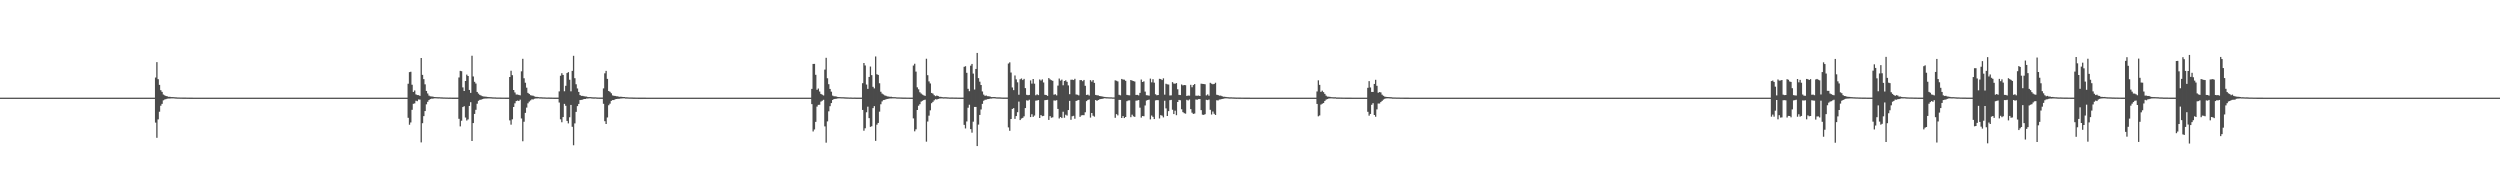 <?xml version="1.0" encoding="UTF-8"?>
<svg xmlns="http://www.w3.org/2000/svg" width="1920" height="150">
  <path d="M0 75.000h1v1.000H0zM1 75.000h1v1.000H1zM2 75.000h1v1.000H2zM3 75.000h1v1.000H3zM4 75.000h1v1.000H4zM5 75.000h1v1.000H5zM6 75.000h1v1.000H6zM7 75.000h1v1.000H7zM8 75.000h1v1.000H8zM9 75.000h1v1.000H9zM10 75.000h1v1.000H10zM11 75.000h1v1.000H11zM12 75.000h1v1.000H12zM13 75.000h1v1.000H13zM14 75.000h1v1.000H14zM15 75.000h1v1.000H15zM16 75.000h1v1.000H16zM17 75.000h1v1.000H17zM18 75.000h1v1.000H18zM19 75.000h1v1.000H19zM20 75.000h1v1.000H20zM21 75.000h1v1.000H21zM22 75.000h1v1.000H22zM23 75.000h1v1.000H23zM24 75.000h1v1.000H24zM25 75.000h1v1.000H25zM26 75.000h1v1.000H26zM27 75.000h1v1.000H27zM28 75.000h1v1.000H28zM29 75.000h1v1.000H29zM30 75.000h1v1.000H30zM31 75.000h1v1.000H31zM32 75.000h1v1.000H32zM33 75.000h1v1.000H33zM34 75.000h1v1.000H34zM35 75.000h1v1.000H35zM36 75.000h1v1.000H36zM37 75.000h1v1.000H37zM38 75.000h1v1.000H38zM39 75.000h1v1.000H39zM40 75.000h1v1.000H40zM41 75.000h1v1.000H41zM42 75.000h1v1.000H42zM43 75.000h1v1.000H43zM44 75.000h1v1.000H44zM45 75.000h1v1.000H45zM46 75.000h1v1.000H46zM47 75.000h1v1.000H47zM48 75.000h1v1.000H48zM49 75.000h1v1.000H49zM50 75.000h1v1.000H50zM51 75.000h1v1.000H51zM52 75.000h1v1.000H52zM53 75.000h1v1.000H53zM54 75.000h1v1.000H54zM55 75.000h1v1.000H55zM56 75.000h1v1.000H56zM57 75.000h1v1.000H57zM58 75.000h1v1.000H58zM59 75.000h1v1.000H59zM60 75.000h1v1.000H60zM61 75.000h1v1.000H61zM62 75.000h1v1.000H62zM63 75.000h1v1.000H63zM64 75.000h1v1.000H64zM65 75.000h1v1.000H65zM66 75.000h1v1.000H66zM67 75.000h1v1.000H67zM68 75.000h1v1.000H68zM69 75.000h1v1.000H69zM70 75.000h1v1.000H70zM71 75.000h1v1.000H71zM72 75.000h1v1.000H72zM73 75.000h1v1.000H73zM74 75.000h1v1.000H74zM75 75.000h1v1.000H75zM76 75.000h1v1.000H76zM77 75.000h1v1.000H77zM78 75.000h1v1.000H78zM79 75.000h1v1.000H79zM80 75.000h1v1.000H80zM81 75.000h1v1.000H81zM82 75.000h1v1.000H82zM83 75.000h1v1.000H83zM84 75.000h1v1.000H84zM85 75.000h1v1.000H85zM86 75.000h1v1.000H86zM87 75.000h1v1.000H87zM88 75.000h1v1.000H88zM89 75.000h1v1.000H89zM90 75.000h1v1.000H90zM91 75.000h1v1.000H91zM92 75.000h1v1.000H92zM93 75.000h1v1.000H93zM94 75.000h1v1.000H94zM95 75.000h1v1.000H95zM96 75.000h1v1.000H96zM97 75.000h1v1.000H97zM98 75.000h1v1.000H98zM99 75.000h1v1.000H99zM100 75.000h1v1.000H100zM101 75.000h1v1.000H101zM102 75.000h1v1.000H102zM103 75.000h1v1.000H103zM104 75.000h1v1.000H104zM105 75.000h1v1.000H105zM106 75.000h1v1.000H106zM107 75.000h1v1.000H107zM108 75.000h1v1.000H108zM109 75.000h1v1.000H109zM110 75.000h1v1.000H110zM111 75.000h1v1.000H111zM112 75.000h1v1.000H112zM113 75.000h1v1.000H113zM114 75.000h1v1.000H114zM115 75.000h1v1.000H115zM116 75.000h1v1.000H116zM117 75.000h1v1.000H117zM118 75.000h1v1.000H118zM119 59.523h1v34.650H119zM120 47.732h1v58.108H120zM121 60.828h1v30.865H121zM122 65.182h1v20.617H122zM123 69.251h1v11.977H123zM124 70.552h1v9.243H124zM125 72.587h1v4.452H125zM126 73.209h1v3.238H126zM127 73.711h1v2.402H127zM128 73.966h1v1.793H128zM129 74.347h1v1.307H129zM130 74.334h1v1.329H130zM131 74.559h1v1.000H131zM132 74.570h1v1.000H132zM133 74.592h1v1.000H133zM134 74.701h1v1.000H134zM135 74.775h1v1.000H135zM136 74.836h1v1.000H136zM137 74.829h1v1.000H137zM138 74.886h1v1.000H138zM139 74.903h1v1.000H139zM140 74.910h1v1.000H140zM141 74.925h1v1.000H141zM142 74.915h1v1.000H142zM143 74.947h1v1.000H143zM144 74.956h1v1.000H144zM145 74.960h1v1.000H145zM146 74.975h1v1.000H146zM147 74.980h1v1.000H147zM148 74.987h1v1.000H148zM149 74.988h1v1.000H149zM150 74.990h1v1.000H150zM151 74.991h1v1.000H151zM152 74.992h1v1.000H152zM153 74.994h1v1.000H153zM154 74.996h1v1.000H154zM155 74.995h1v1.000H155zM156 74.996h1v1.000H156zM157 74.997h1v1.000H157zM158 74.997h1v1.000H158zM159 74.998h1v1.000H159zM160 74.998h1v1.000H160zM161 74.998h1v1.000H161zM162 75.000h1v1.000H162zM163 75.000h1v1.000H163zM164 75.000h1v1.000H164zM165 75.000h1v1.000H165zM166 75.000h1v1.000H166zM167 75.000h1v1.000H167zM168 75.000h1v1.000H168zM169 75.000h1v1.000H169zM170 75.000h1v1.000H170zM171 75.000h1v1.000H171zM172 75.000h1v1.000H172zM173 75.000h1v1.000H173zM174 75.000h1v1.000H174zM175 75.000h1v1.000H175zM176 75.000h1v1.000H176zM177 75.000h1v1.000H177zM178 75.000h1v1.000H178zM179 75.000h1v1.000H179zM180 75.000h1v1.000H180zM181 75.000h1v1.000H181zM182 75.000h1v1.000H182zM183 75.000h1v1.000H183zM184 75.000h1v1.000H184zM185 75.000h1v1.000H185zM186 75.000h1v1.000H186zM187 75.000h1v1.000H187zM188 75.000h1v1.000H188zM189 75.000h1v1.000H189zM190 75.000h1v1.000H190zM191 75.000h1v1.000H191zM192 75.000h1v1.000H192zM193 75.000h1v1.000H193zM194 75.000h1v1.000H194zM195 75.000h1v1.000H195zM196 75.000h1v1.000H196zM197 75.000h1v1.000H197zM198 75.000h1v1.000H198zM199 75.000h1v1.000H199zM200 75.000h1v1.000H200zM201 75.000h1v1.000H201zM202 75.000h1v1.000H202zM203 75.000h1v1.000H203zM204 75.000h1v1.000H204zM205 75.000h1v1.000H205zM206 75.000h1v1.000H206zM207 75.000h1v1.000H207zM208 75.000h1v1.000H208zM209 75.000h1v1.000H209zM210 75.000h1v1.000H210zM211 75.000h1v1.000H211zM212 75.000h1v1.000H212zM213 75.000h1v1.000H213zM214 75.000h1v1.000H214zM215 75.000h1v1.000H215zM216 75.000h1v1.000H216zM217 75.000h1v1.000H217zM218 75.000h1v1.000H218zM219 75.000h1v1.000H219zM220 75.000h1v1.000H220zM221 75.000h1v1.000H221zM222 75.000h1v1.000H222zM223 75.000h1v1.000H223zM224 75.000h1v1.000H224zM225 75.000h1v1.000H225zM226 75.000h1v1.000H226zM227 75.000h1v1.000H227zM228 75.000h1v1.000H228zM229 75.000h1v1.000H229zM230 75.000h1v1.000H230zM231 75.000h1v1.000H231zM232 75.000h1v1.000H232zM233 75.000h1v1.000H233zM234 75.000h1v1.000H234zM235 75.000h1v1.000H235zM236 75.000h1v1.000H236zM237 75.000h1v1.000H237zM238 75.000h1v1.000H238zM239 75.000h1v1.000H239zM240 75.000h1v1.000H240zM241 75.000h1v1.000H241zM242 75.000h1v1.000H242zM243 75.000h1v1.000H243zM244 75.000h1v1.000H244zM245 75.000h1v1.000H245zM246 75.000h1v1.000H246zM247 75.000h1v1.000H247zM248 75.000h1v1.000H248zM249 75.000h1v1.000H249zM250 75.000h1v1.000H250zM251 75.000h1v1.000H251zM252 75.000h1v1.000H252zM253 75.000h1v1.000H253zM254 75.000h1v1.000H254zM255 75.000h1v1.000H255zM256 75.000h1v1.000H256zM257 75.000h1v1.000H257zM258 75.000h1v1.000H258zM259 75.000h1v1.000H259zM260 75.000h1v1.000H260zM261 75.000h1v1.000H261zM262 75.000h1v1.000H262zM263 75.000h1v1.000H263zM264 75.000h1v1.000H264zM265 75.000h1v1.000H265zM266 75.000h1v1.000H266zM267 75.000h1v1.000H267zM268 75.000h1v1.000H268zM269 75.000h1v1.000H269zM270 75.000h1v1.000H270zM271 75.000h1v1.000H271zM272 75.000h1v1.000H272zM273 75.000h1v1.000H273zM274 75.000h1v1.000H274zM275 75.000h1v1.000H275zM276 75.000h1v1.000H276zM277 75.000h1v1.000H277zM278 75.000h1v1.000H278zM279 75.000h1v1.000H279zM280 75.000h1v1.000H280zM281 75.000h1v1.000H281zM282 75.000h1v1.000H282zM283 75.000h1v1.000H283zM284 75.000h1v1.000H284zM285 75.000h1v1.000H285zM286 75.000h1v1.000H286zM287 75.000h1v1.000H287zM288 75.000h1v1.000H288zM289 75.000h1v1.000H289zM290 75.000h1v1.000H290zM291 75.000h1v1.000H291zM292 75.000h1v1.000H292zM293 75.000h1v1.000H293zM294 75.000h1v1.000H294zM295 75.000h1v1.000H295zM296 75.000h1v1.000H296zM297 75.000h1v1.000H297zM298 75.000h1v1.000H298zM299 75.000h1v1.000H299zM300 75.000h1v1.000H300zM301 75.000h1v1.000H301zM302 75.000h1v1.000H302zM303 75.000h1v1.000H303zM304 75.000h1v1.000H304zM305 75.000h1v1.000H305zM306 75.000h1v1.000H306zM307 75.000h1v1.000H307zM308 75.000h1v1.000H308zM309 75.000h1v1.000H309zM310 75.000h1v1.000H310zM311 75.000h1v1.000H311zM312 75.000h1v1.000H312zM313 64.317h1v26.139H313zM314 55.398h1v40.410H314zM315 55.104h1v38.940H315zM316 65.063h1v19.284H316zM317 70.623h1v9.120H317zM318 69.470h1v9.960H318zM319 72.496h1v4.885H319zM320 73.019h1v4.714H320zM321 73.038h1v3.333H321zM322 73.625h1v2.889H322zM323 44.566h1v64.808H323zM324 57.476h1v37.156H324zM325 60.792h1v28.403H325zM326 64.750h1v20.540H326zM327 69.841h1v10.274H327zM328 71.775h1v6.424H328zM329 73.436h1v3.397H329zM330 74.003h1v2.062H330zM331 74.093h1v1.702H331zM332 74.207h1v1.572H332zM333 74.521h1v1.000H333zM334 74.528h1v1.000H334zM335 74.575h1v1.000H335zM336 74.674h1v1.000H336zM337 74.636h1v1.000H337zM338 74.735h1v1.000H338zM339 74.758h1v1.000H339zM340 74.841h1v1.000H340zM341 74.840h1v1.000H341zM342 74.879h1v1.000H342zM343 74.904h1v1.000H343zM344 74.938h1v1.000H344zM345 74.922h1v1.000H345zM346 74.946h1v1.000H346zM347 74.969h1v1.000H347zM348 74.957h1v1.000H348zM349 74.973h1v1.000H349zM350 74.975h1v1.000H350zM351 74.978h1v1.000H351zM352 59.475h1v31.785H352zM353 54.424h1v42.667H353zM354 54.688h1v38.051H354zM355 67.113h1v15.107H355zM356 69.909h1v11.654H356zM357 62.207h1v28.051H357zM358 57.315h1v35.257H358zM359 58.354h1v33.339H359zM360 69.094h1v12.242H360zM361 71.327h1v7.153H361zM362 42.792h1v65.483H362zM363 58.706h1v35.826H363zM364 62.831h1v24.684H364zM365 64.156h1v20.185H365zM366 70.592h1v9.097H366zM367 71.890h1v5.514H367zM368 72.837h1v3.871H368zM369 73.364h1v3.175H369zM370 73.886h1v2.229H370zM371 74.079h1v1.768H371zM372 74.188h1v1.484H372zM373 74.296h1v1.363H373zM374 74.435h1v1.208H374zM375 74.556h1v1.000H375zM376 74.607h1v1.000H376zM377 74.654h1v1.000H377zM378 74.769h1v1.000H378zM379 74.780h1v1.000H379zM380 74.805h1v1.000H380zM381 74.885h1v1.000H381zM382 74.886h1v1.000H382zM383 74.902h1v1.000H383zM384 74.915h1v1.000H384zM385 74.933h1v1.000H385zM386 74.939h1v1.000H386zM387 74.952h1v1.000H387zM388 74.974h1v1.000H388zM389 74.972h1v1.000H389zM390 74.977h1v1.000H390zM391 59.157h1v33.324H391zM392 54.319h1v41.449H392zM393 57.731h1v33.929H393zM394 69.099h1v13.065H394zM395 71.007h1v8.334H395zM396 72.596h1v5.030H396zM397 72.590h1v4.593H397zM398 72.886h1v4.707H398zM399 73.232h1v3.306H399zM400 54.802h1v36.205H400zM401 45.136h1v63.354H401zM402 60.084h1v33.391H402zM403 63.528h1v23.133H403zM404 67.333h1v15.324H404zM405 71.347h1v8.022H405zM406 72.160h1v5.875H406zM407 73.103h1v4.017H407zM408 73.381h1v2.912H408zM409 73.531h1v2.860H409zM410 74.042h1v1.810H410zM411 74.402h1v1.216H411zM412 74.375h1v1.237H412zM413 74.538h1v1.000H413zM414 74.681h1v1.000H414zM415 74.661h1v1.000H415zM416 74.775h1v1.000H416zM417 74.781h1v1.000H417zM418 74.803h1v1.000H418zM419 74.880h1v1.000H419zM420 74.889h1v1.000H420zM421 74.876h1v1.000H421zM422 74.911h1v1.000H422zM423 74.914h1v1.000H423zM424 74.947h1v1.000H424zM425 74.962h1v1.000H425zM426 74.962h1v1.000H426zM427 74.966h1v1.000H427zM428 74.972h1v1.000H428zM429 70.188h1v8.547H429zM430 58.187h1v33.470H430zM431 56.242h1v37.642H431zM432 57.535h1v32.395H432zM433 70.088h1v9.684H433zM434 65.901h1v15.376H434zM435 56.109h1v36.778H435zM436 55.419h1v39.348H436zM437 61.254h1v28.814H437zM438 70.142h1v10.462H438zM439 54.419h1v42.945H439zM440 42.873h1v68.702H440zM441 60.046h1v34.732H441zM442 64.739h1v21.177H442zM443 67.920h1v13.610H443zM444 70.585h1v9.214H444zM445 72.992h1v3.871H445zM446 73.613h1v3.102H446zM447 73.649h1v2.888H447zM448 73.876h1v2.167H448zM449 74.070h1v1.946H449zM450 74.151h1v1.528H450zM451 74.525h1v1.137H451zM452 74.534h1v1.000H452zM453 74.537h1v1.000H453zM454 74.673h1v1.000H454zM455 74.764h1v1.000H455zM456 74.761h1v1.000H456zM457 74.751h1v1.000H457zM458 74.858h1v1.000H458zM459 74.899h1v1.000H459zM460 74.918h1v1.000H460zM461 74.923h1v1.000H461zM462 74.917h1v1.000H462zM463 67.902h1v11.828H463zM464 56.339h1v36.723H464zM465 54.425h1v40.805H465zM466 60.562h1v29.655H466zM467 69.872h1v10.991H467zM468 70.494h1v9.117H468zM469 71.617h1v5.843H469zM470 73.251h1v3.624H470zM471 73.591h1v3.283H471zM472 73.662h1v2.549H472zM473 73.931h1v2.123H473zM474 74.004h1v1.855H474zM475 74.320h1v1.568H475zM476 74.309h1v1.365H476zM477 74.351h1v1.257H477zM478 74.513h1v1.000H478zM479 74.506h1v1.000H479zM480 74.725h1v1.000H480zM481 74.705h1v1.000H481zM482 74.800h1v1.000H482zM483 74.841h1v1.000H483zM484 74.853h1v1.000H484zM485 74.868h1v1.000H485zM486 74.924h1v1.000H486zM487 74.914h1v1.000H487zM488 74.941h1v1.000H488zM489 74.949h1v1.000H489zM490 74.957h1v1.000H490zM491 74.969h1v1.000H491zM492 74.973h1v1.000H492zM493 74.973h1v1.000H493zM494 74.983h1v1.000H494zM495 74.983h1v1.000H495zM496 74.987h1v1.000H496zM497 74.992h1v1.000H497zM498 74.992h1v1.000H498zM499 74.993h1v1.000H499zM500 74.995h1v1.000H500zM501 74.995h1v1.000H501zM502 74.997h1v1.000H502zM503 74.997h1v1.000H503zM504 74.998h1v1.000H504zM505 74.998h1v1.000H505zM506 74.998h1v1.000H506zM507 74.999h1v1.000H507zM508 75.000h1v1.000H508zM509 75.000h1v1.000H509zM510 75.000h1v1.000H510zM511 75.000h1v1.000H511zM512 75.000h1v1.000H512zM513 75.000h1v1.000H513zM514 75.000h1v1.000H514zM515 75.000h1v1.000H515zM516 75.000h1v1.000H516zM517 75.000h1v1.000H517zM518 75.000h1v1.000H518zM519 75.000h1v1.000H519zM520 75.000h1v1.000H520zM521 75.000h1v1.000H521zM522 75.000h1v1.000H522zM523 75.000h1v1.000H523zM524 75.000h1v1.000H524zM525 75.000h1v1.000H525zM526 75.000h1v1.000H526zM527 75.000h1v1.000H527zM528 75.000h1v1.000H528zM529 75.000h1v1.000H529zM530 75.000h1v1.000H530zM531 75.000h1v1.000H531zM532 75.000h1v1.000H532zM533 75.000h1v1.000H533zM534 75.000h1v1.000H534zM535 75.000h1v1.000H535zM536 75.000h1v1.000H536zM537 75.000h1v1.000H537zM538 75.000h1v1.000H538zM539 75.000h1v1.000H539zM540 75.000h1v1.000H540zM541 75.000h1v1.000H541zM542 75.000h1v1.000H542zM543 75.000h1v1.000H543zM544 75.000h1v1.000H544zM545 75.000h1v1.000H545zM546 75.000h1v1.000H546zM547 75.000h1v1.000H547zM548 75.000h1v1.000H548zM549 75.000h1v1.000H549zM550 75.000h1v1.000H550zM551 75.000h1v1.000H551zM552 75.000h1v1.000H552zM553 75.000h1v1.000H553zM554 75.000h1v1.000H554zM555 75.000h1v1.000H555zM556 75.000h1v1.000H556zM557 75.000h1v1.000H557zM558 75.000h1v1.000H558zM559 75.000h1v1.000H559zM560 75.000h1v1.000H560zM561 75.000h1v1.000H561zM562 75.000h1v1.000H562zM563 75.000h1v1.000H563zM564 75.000h1v1.000H564zM565 75.000h1v1.000H565zM566 75.000h1v1.000H566zM567 75.000h1v1.000H567zM568 75.000h1v1.000H568zM569 75.000h1v1.000H569zM570 75.000h1v1.000H570zM571 75.000h1v1.000H571zM572 75.000h1v1.000H572zM573 75.000h1v1.000H573zM574 75.000h1v1.000H574zM575 75.000h1v1.000H575zM576 75.000h1v1.000H576zM577 75.000h1v1.000H577zM578 75.000h1v1.000H578zM579 75.000h1v1.000H579zM580 75.000h1v1.000H580zM581 75.000h1v1.000H581zM582 75.000h1v1.000H582zM583 75.000h1v1.000H583zM584 75.000h1v1.000H584zM585 75.000h1v1.000H585zM586 75.000h1v1.000H586zM587 75.000h1v1.000H587zM588 75.000h1v1.000H588zM589 75.000h1v1.000H589zM590 75.000h1v1.000H590zM591 75.000h1v1.000H591zM592 75.000h1v1.000H592zM593 75.000h1v1.000H593zM594 75.000h1v1.000H594zM595 75.000h1v1.000H595zM596 75.000h1v1.000H596zM597 75.000h1v1.000H597zM598 75.000h1v1.000H598zM599 75.000h1v1.000H599zM600 75.000h1v1.000H600zM601 75.000h1v1.000H601zM602 75.000h1v1.000H602zM603 75.000h1v1.000H603zM604 75.000h1v1.000H604zM605 75.000h1v1.000H605zM606 75.000h1v1.000H606zM607 75.000h1v1.000H607zM608 75.000h1v1.000H608zM609 75.000h1v1.000H609zM610 75.000h1v1.000H610zM611 75.000h1v1.000H611zM612 75.000h1v1.000H612zM613 75.000h1v1.000H613zM614 75.000h1v1.000H614zM615 75.000h1v1.000H615zM616 75.000h1v1.000H616zM617 75.000h1v1.000H617zM618 75.000h1v1.000H618zM619 75.000h1v1.000H619zM620 75.000h1v1.000H620zM621 75.000h1v1.000H621zM622 75.000h1v1.000H622zM623 68.238h1v11.751H623zM624 49.108h1v51.874H624zM625 49.059h1v50.347H625zM626 57.459h1v36.115H626zM627 68.980h1v12.899H627zM628 67.968h1v12.563H628zM629 70.324h1v10.121H629zM630 72.153h1v5.855H630zM631 72.718h1v4.668H631zM632 73.323h1v3.332H632zM633 53.445h1v43.609H633zM634 44.373h1v65.218H634zM635 60.112h1v33.116H635zM636 64.662h1v20.845H636zM637 68.310h1v13.236H637zM638 70.397h1v8.740H638zM639 73.420h1v3.348H639zM640 73.924h1v2.163H640zM641 73.980h1v1.954H641zM642 74.132h1v1.677H642zM643 74.506h1v1.076H643zM644 74.527h1v1.000H644zM645 74.574h1v1.000H645zM646 74.627h1v1.000H646zM647 74.640h1v1.000H647zM648 74.720h1v1.000H648zM649 74.756h1v1.000H649zM650 74.813h1v1.000H650zM651 74.839h1v1.000H651zM652 74.903h1v1.000H652zM653 74.875h1v1.000H653zM654 74.936h1v1.000H654zM655 74.935h1v1.000H655zM656 74.922h1v1.000H656zM657 74.965h1v1.000H657zM658 74.957h1v1.000H658zM659 74.974h1v1.000H659zM660 74.980h1v1.000H660zM661 74.976h1v1.000H661zM662 63.915h1v20.493H662zM663 48.391h1v52.014H663zM664 50.286h1v48.219H664zM665 64.913h1v21.315H665zM666 68.253h1v13.693H666zM667 59.108h1v31.633H667zM668 51.078h1v46.342H668zM669 57.683h1v39.294H669zM670 66.672h1v16.371H670zM671 67.897h1v13.625H671zM672 43.381h1v64.826H672zM673 57.038h1v38.728H673zM674 57.544h1v36.847H674zM675 63.930h1v21.848H675zM676 70.459h1v9.638H676zM677 71.909h1v5.982H677zM678 72.528h1v4.316H678zM679 73.277h1v3.424H679zM680 73.569h1v2.655H680zM681 74.032h1v1.931H681zM682 74.163h1v1.654H682zM683 74.343h1v1.278H683zM684 74.313h1v1.331H684zM685 74.562h1v1.001H685zM686 74.596h1v1.000H686zM687 74.591h1v1.000H687zM688 74.747h1v1.000H688zM689 74.783h1v1.000H689zM690 74.802h1v1.000H690zM691 74.850h1v1.000H691zM692 74.873h1v1.000H692zM693 74.906h1v1.000H693zM694 74.922h1v1.000H694zM695 74.927h1v1.000H695zM696 74.935h1v1.000H696zM697 74.955h1v1.000H697zM698 74.969h1v1.000H698zM699 74.975h1v1.000H699zM700 74.970h1v1.000H700zM701 50.306h1v40.608H701zM702 48.925h1v51.914H702zM703 54.968h1v44.351H703zM704 67.082h1v17.417H704zM705 68.616h1v12.570H705zM706 70.870h1v9.170H706zM707 71.849h1v6.174H707zM708 72.676h1v4.760H708zM709 73.237h1v3.613H709zM710 73.625h1v2.900H710zM711 45.120h1v63.701H711zM712 57.749h1v35.603H712zM713 62.528h1v26.316H713zM714 64.105h1v20.655H714zM715 71.375h1v7.894H715zM716 71.911h1v6.337H716zM717 73.109h1v3.933H717zM718 73.852h1v2.348H718zM719 73.396h1v3.066H719zM720 73.712h1v2.336H720zM721 74.338h1v1.362H721zM722 74.349h1v1.282H722zM723 74.559h1v1.000H723zM724 74.703h1v1.000H724zM725 74.674h1v1.000H725zM726 74.661h1v1.000H726zM727 74.774h1v1.000H727zM728 74.799h1v1.000H728zM729 74.883h1v1.000H729zM730 74.877h1v1.000H730zM731 74.874h1v1.000H731zM732 74.903h1v1.000H732zM733 74.912h1v1.000H733zM734 74.930h1v1.000H734zM735 74.948h1v1.000H735zM736 74.963h1v1.000H736zM737 74.966h1v1.000H737zM738 74.971h1v1.000H738zM739 74.980h1v1.000H739zM740 51.310h1v44.580H740zM741 50.834h1v47.830H741zM742 55.935h1v37.355H742zM743 68.213h1v14.541H743zM744 70.024h1v10.427H744zM745 50.439h1v48.738H745zM746 49.115h1v52.750H746zM747 56.503h1v36.940H747zM748 68.770h1v13.333H748zM749 52.953h1v29.160H749zM750 40.638h1v71.539H750zM751 60.003h1v35.683H751zM752 62.709h1v25.577H752zM753 65.287h1v18.802H753zM754 70.246h1v9.541H754zM755 72.676h1v4.704H755zM756 73.580h1v3.052H756zM757 73.367h1v3.136H757zM758 73.874h1v2.241H758zM759 73.926h1v2.085H759zM760 74.187h1v1.562H760zM761 74.536h1v1.180H761zM762 74.525h1v1.000H762zM763 74.482h1v1.022H763zM764 74.621h1v1.000H764zM765 74.731h1v1.000H765zM766 74.754h1v1.000H766zM767 74.773h1v1.000H767zM768 74.822h1v1.000H768zM769 74.892h1v1.000H769zM770 74.922h1v1.000H770zM771 74.905h1v1.000H771zM772 74.907h1v1.000H772zM773 74.932h1v1.000H773zM774 48.792h1v49.068H774zM775 47.855h1v52.584H775zM776 55.728h1v35.643H776zM777 67.151h1v16.532H777zM778 69.207h1v13.818H778zM779 57.952h1v33.352H779zM780 60.987h1v28.133H780zM781 63.225h1v22.957H781zM782 72.780h1v5.263H782zM783 60.877h1v31.356H783zM784 60.254h1v30.772H784zM785 61.490h1v29.050H785zM786 60.566h1v28.787H786zM787 67.665h1v15.322H787zM788 72.819h1v4.223H788zM789 73.088h1v4.227H789zM790 72.890h1v3.712H790zM791 61.764h1v28.140H791zM792 64.183h1v23.587H792zM793 60.688h1v29.089H793zM794 64.259h1v24.446H794zM795 73.164h1v4.133H795zM796 72.457h1v4.724H796zM797 73.058h1v3.789H797zM798 61.038h1v29.564H798zM799 61.844h1v26.517H799zM800 60.999h1v28.236H800zM801 63.348h1v25.630H801zM802 72.800h1v4.133H802zM803 72.942h1v3.883H803zM804 73.609h1v3.039H804zM805 59.949h1v32.147H805zM806 60.963h1v28.210H806zM807 61.600h1v28.814H807zM808 62.052h1v28.061H808zM809 72.716h1v4.439H809zM810 72.417h1v4.844H810zM811 73.242h1v3.708H811zM812 65.720h1v17.946H812zM813 60.314h1v30.678H813zM814 61.924h1v27.912H814zM815 61.154h1v29.504H815zM816 65.480h1v20.313H816zM817 62.186h1v28.210H817zM818 61.654h1v26.472H818zM819 62.805h1v25.960H819zM820 65.591h1v18.925H820zM821 72.326h1v5.158H821zM822 61.219h1v30.793H822zM823 61.178h1v28.093H823zM824 61.492h1v27.459H824zM825 60.511h1v30.684H825zM826 72.562h1v4.931H826zM827 72.749h1v4.369H827zM828 73.267h1v3.501H828zM829 61.544h1v28.215H829zM830 61.476h1v27.137H830zM831 62.384h1v26.056H831zM832 61.412h1v27.073H832zM833 65.885h1v20.356H833zM834 72.888h1v4.789H834zM835 72.663h1v4.109H835zM836 73.380h1v3.027H836zM837 61.540h1v28.780H837zM838 62.693h1v24.085H838zM839 61.512h1v27.348H839zM840 63.664h1v25.923H840zM841 72.886h1v3.933H841zM842 73.173h1v4.277H842zM843 73.273h1v3.552H843zM844 73.729h1v2.574H844zM845 73.890h1v2.165H845zM846 74.073h1v1.824H846zM847 74.282h1v1.409H847zM848 74.440h1v1.001H848zM849 74.619h1v1.000H849zM850 74.638h1v1.000H850zM851 74.687h1v1.000H851zM852 74.746h1v1.000H852zM853 74.736h1v1.000H853zM854 74.847h1v1.000H854zM855 74.830h1v1.000H855zM856 61.672h1v28.807H856zM857 62.028h1v25.646H857zM858 62.493h1v26.124H858zM859 72.830h1v3.854H859zM860 73.199h1v3.547H860zM861 60.645h1v29.986H861zM862 61.066h1v28.064H862zM863 61.161h1v29.514H863zM864 62.064h1v27.778H864zM865 72.846h1v4.885H865zM866 73.093h1v4.077H866zM867 73.226h1v3.828H867zM868 61.431h1v28.571H868zM869 61.917h1v26.146H869zM870 62.266h1v27.089H870zM871 62.614h1v27.164H871zM872 72.930h1v4.400H872zM873 72.866h1v4.284H873zM874 73.275h1v3.595H874zM875 71.320h1v11.356H875zM876 61.081h1v29.233H876zM877 62.968h1v26.096H877zM878 62.454h1v26.831H878zM879 70.353h1v10.623H879zM880 73.131h1v4.070H880zM881 73.193h1v3.611H881zM882 73.493h1v3.002H882zM883 60.378h1v31.340H883zM884 63.221h1v25.500H884zM885 60.824h1v28.950H885zM886 63.492h1v27.972H886zM887 72.401h1v4.713H887zM888 73.151h1v3.705H888zM889 72.937h1v3.997H889zM890 60.509h1v30.457H890zM891 60.748h1v27.665H891zM892 61.509h1v27.339H892zM893 60.182h1v29.964H893zM894 72.727h1v4.627H894zM895 64.325h1v18.941H895zM896 64.763h1v24.309H896zM897 64.904h1v20.440H897zM898 73.342h1v3.620H898zM899 73.235h1v3.457H899zM900 63.091h1v21.205H900zM901 64.135h1v23.461H901zM902 64.286h1v20.730H902zM903 63.795h1v24.655H903zM904 68.554h1v9.764H904zM905 72.860h1v3.901H905zM906 73.020h1v3.983H906zM907 64.855h1v19.046H907zM908 65.611h1v20.521H908zM909 65.289h1v21.647H909zM910 65.413h1v21.881H910zM911 73.659h1v2.993H911zM912 73.351h1v3.799H912zM913 73.457h1v2.943H913zM914 65.118h1v18.672H914zM915 67.035h1v19.518H915zM916 65.318h1v22.191H916zM917 64.542h1v22.629H917zM918 73.467h1v2.977H918zM919 73.503h1v3.091H919zM920 73.373h1v2.783H920zM921 73.735h1v2.369H921zM922 64.264h1v20.296H922zM923 64.407h1v23.681H923zM924 64.518h1v23.731H924zM925 64.702h1v22.997H925zM926 73.242h1v3.400H926zM927 72.521h1v4.357H927zM928 73.535h1v2.906H928zM929 63.585h1v20.731H929zM930 64.246h1v23.726H930zM931 64.724h1v20.957H931zM932 64.447h1v22.948H932zM933 63.556h1v24.740H933zM934 72.777h1v4.204H934zM935 73.014h1v4.139H935zM936 73.449h1v3.016H936zM937 73.422h1v2.927H937zM938 73.834h1v2.196H938zM939 74.308h1v1.530H939zM940 74.297h1v1.344H940zM941 74.426h1v1.108H941zM942 74.596h1v1.000H942zM943 74.662h1v1.000H943zM944 74.757h1v1.000H944zM945 74.719h1v1.000H945zM946 74.792h1v1.000H946zM947 74.811h1v1.000H947zM948 74.854h1v1.000H948zM949 74.908h1v1.000H949zM950 74.904h1v1.000H950zM951 74.926h1v1.000H951zM952 74.927h1v1.000H952zM953 74.946h1v1.000H953zM954 74.954h1v1.000H954zM955 74.967h1v1.000H955zM956 74.976h1v1.000H956zM957 74.978h1v1.000H957zM958 74.979h1v1.000H958zM959 74.982h1v1.000H959zM960 74.985h1v1.000H960zM961 74.988h1v1.000H961zM962 74.993h1v1.000H962zM963 74.994h1v1.000H963zM964 74.994h1v1.000H964zM965 74.996h1v1.000H965zM966 74.996h1v1.000H966zM967 74.996h1v1.000H967zM968 74.997h1v1.000H968zM969 74.998h1v1.000H969zM970 74.999h1v1.000H970zM971 74.999h1v1.000H971zM972 75.000h1v1.000H972zM973 75.000h1v1.000H973zM974 75.000h1v1.000H974zM975 75.000h1v1.000H975zM976 75.000h1v1.000H976zM977 75.000h1v1.000H977zM978 75.000h1v1.000H978zM979 75.000h1v1.000H979zM980 75.000h1v1.000H980zM981 75.000h1v1.000H981zM982 75.000h1v1.000H982zM983 75.000h1v1.000H983zM984 75.000h1v1.000H984zM985 75.000h1v1.000H985zM986 75.000h1v1.000H986zM987 75.000h1v1.000H987zM988 75.000h1v1.000H988zM989 75.000h1v1.000H989zM990 75.000h1v1.000H990zM991 75.000h1v1.000H991zM992 75.000h1v1.000H992zM993 75.000h1v1.000H993zM994 75.000h1v1.000H994zM995 75.000h1v1.000H995zM996 75.000h1v1.000H996zM997 75.000h1v1.000H997zM998 75.000h1v1.000H998zM999 75.000h1v1.000H999zM1000 75.000h1v1.000H1000zM1001 75.000h1v1.000H1001zM1002 75.000h1v1.000H1002zM1003 75.000h1v1.000H1003zM1004 75.000h1v1.000H1004zM1005 75.000h1v1.000H1005zM1006 75.000h1v1.000H1006zM1007 75.000h1v1.000H1007zM1008 75.000h1v1.000H1008zM1009 75.000h1v1.000H1009zM1010 75.000h1v1.000H1010zM1011 70.253h1v9.554H1011zM1012 61.710h1v27.638H1012zM1013 65.172h1v23.513H1013zM1014 70.567h1v9.771H1014zM1015 69.610h1v10.079H1015zM1016 70.740h1v8.424H1016zM1017 72.101h1v5.438H1017zM1018 73.491h1v2.988H1018zM1019 74.205h1v1.896H1019zM1020 74.255h1v1.419H1020zM1021 74.406h1v1.164H1021zM1022 74.594h1v1.000H1022zM1023 74.629h1v1.000H1023zM1024 74.705h1v1.000H1024zM1025 74.674h1v1.000H1025zM1026 74.854h1v1.000H1026zM1027 74.862h1v1.000H1027zM1028 74.872h1v1.000H1028zM1029 74.902h1v1.000H1029zM1030 74.906h1v1.000H1030zM1031 74.934h1v1.000H1031zM1032 74.952h1v1.000H1032zM1033 74.958h1v1.000H1033zM1034 74.967h1v1.000H1034zM1035 74.976h1v1.000H1035zM1036 74.973h1v1.000H1036zM1037 74.980h1v1.000H1037zM1038 74.987h1v1.000H1038zM1039 74.984h1v1.000H1039zM1040 74.990h1v1.000H1040zM1041 74.993h1v1.000H1041zM1042 74.993h1v1.000H1042zM1043 74.994h1v1.000H1043zM1044 74.995h1v1.000H1044zM1045 74.995h1v1.000H1045zM1046 74.997h1v1.000H1046zM1047 74.997h1v1.000H1047zM1048 74.998h1v1.000H1048zM1049 74.998h1v1.000H1049zM1050 67.445h1v18.399H1050zM1051 62.316h1v26.501H1051zM1052 67.174h1v20.350H1052zM1053 70.622h1v9.886H1053zM1054 70.598h1v8.660H1054zM1055 64.446h1v23.866H1055zM1056 61.307h1v28.336H1056zM1057 65.902h1v18.135H1057zM1058 71.226h1v8.302H1058zM1059 70.701h1v8.787H1059zM1060 70.969h1v7.436H1060zM1061 72.721h1v4.763H1061zM1062 73.585h1v2.908H1062zM1063 74.201h1v1.660H1063zM1064 74.385h1v1.204H1064zM1065 74.476h1v1.069H1065zM1066 74.533h1v1.000H1066zM1067 74.599h1v1.000H1067zM1068 74.648h1v1.000H1068zM1069 74.812h1v1.000H1069zM1070 74.852h1v1.000H1070zM1071 74.838h1v1.000H1071zM1072 74.890h1v1.000H1072zM1073 74.892h1v1.000H1073zM1074 74.901h1v1.000H1074zM1075 74.944h1v1.000H1075zM1076 74.936h1v1.000H1076zM1077 74.952h1v1.000H1077zM1078 74.965h1v1.000H1078zM1079 74.967h1v1.000H1079zM1080 74.976h1v1.000H1080zM1081 74.982h1v1.000H1081zM1082 74.986h1v1.000H1082zM1083 74.986h1v1.000H1083zM1084 74.990h1v1.000H1084zM1085 74.992h1v1.000H1085zM1086 74.992h1v1.000H1086zM1087 74.995h1v1.000H1087zM1088 74.996h1v1.000H1088zM1089 74.997h1v1.000H1089zM1090 74.997h1v1.000H1090zM1091 74.997h1v1.000H1091zM1092 74.998h1v1.000H1092zM1093 74.998h1v1.000H1093zM1094 74.999h1v1.000H1094zM1095 74.999h1v1.000H1095zM1096 75.000h1v1.000H1096zM1097 75.000h1v1.000H1097zM1098 75.000h1v1.000H1098zM1099 75.000h1v1.000H1099zM1100 75.000h1v1.000H1100zM1101 75.000h1v1.000H1101zM1102 75.000h1v1.000H1102zM1103 75.000h1v1.000H1103zM1104 75.000h1v1.000H1104zM1105 75.000h1v1.000H1105zM1106 75.000h1v1.000H1106zM1107 75.000h1v1.000H1107zM1108 75.000h1v1.000H1108zM1109 75.000h1v1.000H1109zM1110 75.000h1v1.000H1110zM1111 75.000h1v1.000H1111zM1112 75.000h1v1.000H1112zM1113 75.000h1v1.000H1113zM1114 75.000h1v1.000H1114zM1115 75.000h1v1.000H1115zM1116 75.000h1v1.000H1116zM1117 75.000h1v1.000H1117zM1118 75.000h1v1.000H1118zM1119 75.000h1v1.000H1119zM1120 75.000h1v1.000H1120zM1121 75.000h1v1.000H1121zM1122 75.000h1v1.000H1122zM1123 75.000h1v1.000H1123zM1124 75.000h1v1.000H1124zM1125 75.000h1v1.000H1125zM1126 75.000h1v1.000H1126zM1127 75.000h1v1.000H1127zM1128 75.000h1v1.000H1128zM1129 75.000h1v1.000H1129zM1130 75.000h1v1.000H1130zM1131 75.000h1v1.000H1131zM1132 75.000h1v1.000H1132zM1133 75.000h1v1.000H1133zM1134 75.000h1v1.000H1134zM1135 75.000h1v1.000H1135zM1136 75.000h1v1.000H1136zM1137 75.000h1v1.000H1137zM1138 75.000h1v1.000H1138zM1139 75.000h1v1.000H1139zM1140 75.000h1v1.000H1140zM1141 75.000h1v1.000H1141zM1142 75.000h1v1.000H1142zM1143 75.000h1v1.000H1143zM1144 75.000h1v1.000H1144zM1145 75.000h1v1.000H1145zM1146 75.000h1v1.000H1146zM1147 75.000h1v1.000H1147zM1148 75.000h1v1.000H1148zM1149 75.000h1v1.000H1149zM1150 75.000h1v1.000H1150zM1151 75.000h1v1.000H1151zM1152 75.000h1v1.000H1152zM1153 75.000h1v1.000H1153zM1154 75.000h1v1.000H1154zM1155 75.000h1v1.000H1155zM1156 75.000h1v1.000H1156zM1157 75.000h1v1.000H1157zM1158 75.000h1v1.000H1158zM1159 75.000h1v1.000H1159zM1160 75.000h1v1.000H1160zM1161 75.000h1v1.000H1161zM1162 75.000h1v1.000H1162zM1163 75.000h1v1.000H1163zM1164 75.000h1v1.000H1164zM1165 75.000h1v1.000H1165zM1166 75.000h1v1.000H1166zM1167 75.000h1v1.000H1167zM1168 75.000h1v1.000H1168zM1169 75.000h1v1.000H1169zM1170 75.000h1v1.000H1170zM1171 75.000h1v1.000H1171zM1172 75.000h1v1.000H1172zM1173 75.000h1v1.000H1173zM1174 75.000h1v1.000H1174zM1175 75.000h1v1.000H1175zM1176 75.000h1v1.000H1176zM1177 75.000h1v1.000H1177zM1178 75.000h1v1.000H1178zM1179 75.000h1v1.000H1179zM1180 75.000h1v1.000H1180zM1181 75.000h1v1.000H1181zM1182 75.000h1v1.000H1182zM1183 75.000h1v1.000H1183zM1184 75.000h1v1.000H1184zM1185 75.000h1v1.000H1185zM1186 75.000h1v1.000H1186zM1187 75.000h1v1.000H1187zM1188 75.000h1v1.000H1188zM1189 75.000h1v1.000H1189zM1190 75.000h1v1.000H1190zM1191 75.000h1v1.000H1191zM1192 75.000h1v1.000H1192zM1193 75.000h1v1.000H1193zM1194 75.000h1v1.000H1194zM1195 75.000h1v1.000H1195zM1196 75.000h1v1.000H1196zM1197 75.000h1v1.000H1197zM1198 75.000h1v1.000H1198zM1199 75.000h1v1.000H1199zM1200 75.000h1v1.000H1200zM1201 75.000h1v1.000H1201zM1202 75.000h1v1.000H1202zM1203 75.000h1v1.000H1203zM1204 75.000h1v1.000H1204zM1205 75.000h1v1.000H1205zM1206 75.000h1v1.000H1206zM1207 75.000h1v1.000H1207zM1208 75.000h1v1.000H1208zM1209 75.000h1v1.000H1209zM1210 75.000h1v1.000H1210zM1211 75.000h1v1.000H1211zM1212 75.000h1v1.000H1212zM1213 75.000h1v1.000H1213zM1214 75.000h1v1.000H1214zM1215 75.000h1v1.000H1215zM1216 75.000h1v1.000H1216zM1217 75.000h1v1.000H1217zM1218 75.000h1v1.000H1218zM1219 75.000h1v1.000H1219zM1220 75.000h1v1.000H1220zM1221 75.000h1v1.000H1221zM1222 75.000h1v1.000H1222zM1223 75.000h1v1.000H1223zM1224 75.000h1v1.000H1224zM1225 75.000h1v1.000H1225zM1226 75.000h1v1.000H1226zM1227 75.000h1v1.000H1227zM1228 75.000h1v1.000H1228zM1229 75.000h1v1.000H1229zM1230 75.000h1v1.000H1230zM1231 75.000h1v1.000H1231zM1232 75.000h1v1.000H1232zM1233 75.000h1v1.000H1233zM1234 75.000h1v1.000H1234zM1235 75.000h1v1.000H1235zM1236 75.000h1v1.000H1236zM1237 75.000h1v1.000H1237zM1238 75.000h1v1.000H1238zM1239 75.000h1v1.000H1239zM1240 75.000h1v1.000H1240zM1241 75.000h1v1.000H1241zM1242 75.000h1v1.000H1242zM1243 75.000h1v1.000H1243zM1244 75.000h1v1.000H1244zM1245 75.000h1v1.000H1245zM1246 75.000h1v1.000H1246zM1247 75.000h1v1.000H1247zM1248 75.000h1v1.000H1248zM1249 75.000h1v1.000H1249zM1250 75.000h1v1.000H1250zM1251 75.000h1v1.000H1251zM1252 75.000h1v1.000H1252zM1253 75.000h1v1.000H1253zM1254 75.000h1v1.000H1254zM1255 75.000h1v1.000H1255zM1256 75.000h1v1.000H1256zM1257 75.000h1v1.000H1257zM1258 75.000h1v1.000H1258zM1259 75.000h1v1.000H1259zM1260 75.000h1v1.000H1260zM1261 75.000h1v1.000H1261zM1262 75.000h1v1.000H1262zM1263 75.000h1v1.000H1263zM1264 75.000h1v1.000H1264zM1265 75.000h1v1.000H1265zM1266 75.000h1v1.000H1266zM1267 75.000h1v1.000H1267zM1268 75.000h1v1.000H1268zM1269 75.000h1v1.000H1269zM1270 75.000h1v1.000H1270zM1271 75.000h1v1.000H1271zM1272 75.000h1v1.000H1272zM1273 75.000h1v1.000H1273zM1274 75.000h1v1.000H1274zM1275 75.000h1v1.000H1275zM1276 75.000h1v1.000H1276zM1277 75.000h1v1.000H1277zM1278 75.000h1v1.000H1278zM1279 75.000h1v1.000H1279zM1280 75.000h1v1.000H1280zM1281 75.000h1v1.000H1281zM1282 75.000h1v1.000H1282zM1283 75.000h1v1.000H1283zM1284 75.000h1v1.000H1284zM1285 75.000h1v1.000H1285zM1286 75.000h1v1.000H1286zM1287 75.000h1v1.000H1287zM1288 75.000h1v1.000H1288zM1289 75.000h1v1.000H1289zM1290 75.000h1v1.000H1290zM1291 75.000h1v1.000H1291zM1292 75.000h1v1.000H1292zM1293 75.000h1v1.000H1293zM1294 75.000h1v1.000H1294zM1295 75.000h1v1.000H1295zM1296 75.000h1v1.000H1296zM1297 75.000h1v1.000H1297zM1298 75.000h1v1.000H1298zM1299 75.000h1v1.000H1299zM1300 75.000h1v1.000H1300zM1301 75.000h1v1.000H1301zM1302 75.000h1v1.000H1302zM1303 75.000h1v1.000H1303zM1304 75.000h1v1.000H1304zM1305 75.000h1v1.000H1305zM1306 75.000h1v1.000H1306zM1307 75.000h1v1.000H1307zM1308 75.000h1v1.000H1308zM1309 75.000h1v1.000H1309zM1310 75.000h1v1.000H1310zM1311 75.000h1v1.000H1311zM1312 75.000h1v1.000H1312zM1313 75.000h1v1.000H1313zM1314 75.000h1v1.000H1314zM1315 75.000h1v1.000H1315zM1316 75.000h1v1.000H1316zM1317 75.000h1v1.000H1317zM1318 75.000h1v1.000H1318zM1319 75.000h1v1.000H1319zM1320 75.000h1v1.000H1320zM1321 75.000h1v1.000H1321zM1322 75.000h1v1.000H1322zM1323 75.000h1v1.000H1323zM1324 75.000h1v1.000H1324zM1325 75.000h1v1.000H1325zM1326 75.000h1v1.000H1326zM1327 75.000h1v1.000H1327zM1328 75.000h1v1.000H1328zM1329 75.000h1v1.000H1329zM1330 75.000h1v1.000H1330zM1331 75.000h1v1.000H1331zM1332 75.000h1v1.000H1332zM1333 75.000h1v1.000H1333zM1334 75.000h1v1.000H1334zM1335 75.000h1v1.000H1335zM1336 75.000h1v1.000H1336zM1337 75.000h1v1.000H1337zM1338 75.000h1v1.000H1338zM1339 75.000h1v1.000H1339zM1340 75.000h1v1.000H1340zM1341 75.000h1v1.000H1341zM1342 75.000h1v1.000H1342zM1343 75.000h1v1.000H1343zM1344 75.000h1v1.000H1344zM1345 75.000h1v1.000H1345zM1346 75.000h1v1.000H1346zM1347 75.000h1v1.000H1347zM1348 75.000h1v1.000H1348zM1349 75.000h1v1.000H1349zM1350 75.000h1v1.000H1350zM1351 75.000h1v1.000H1351zM1352 75.000h1v1.000H1352zM1353 75.000h1v1.000H1353zM1354 75.000h1v1.000H1354zM1355 75.000h1v1.000H1355zM1356 75.000h1v1.000H1356zM1357 75.000h1v1.000H1357zM1358 75.000h1v1.000H1358zM1359 75.000h1v1.000H1359zM1360 62.255h1v27.339H1360zM1361 61.851h1v26.175H1361zM1362 62.907h1v26.688H1362zM1363 66.539h1v18.461H1363zM1364 73.269h1v3.515H1364zM1365 61.009h1v30.649H1365zM1366 61.922h1v26.569H1366zM1367 61.789h1v28.527H1367zM1368 61.426h1v28.739H1368zM1369 72.711h1v4.296H1369zM1370 73.077h1v3.800H1370zM1371 72.951h1v4.124H1371zM1372 60.823h1v29.469H1372zM1373 61.231h1v27.781H1373zM1374 62.573h1v26.537H1374zM1375 62.949h1v27.173H1375zM1376 67.724h1v16.271H1376zM1377 73.052h1v4.056H1377zM1378 73.285h1v3.639H1378zM1379 73.368h1v3.224H1379zM1380 60.681h1v28.966H1380zM1381 63.219h1v24.539H1381zM1382 61.343h1v28.241H1382zM1383 63.546h1v25.471H1383zM1384 72.618h1v4.484H1384zM1385 73.485h1v3.735H1385zM1386 73.598h1v3.426H1386zM1387 60.643h1v31.029H1387zM1388 60.819h1v27.813H1388zM1389 61.451h1v27.819H1389zM1390 60.796h1v28.289H1390zM1391 72.747h1v4.278H1391zM1392 72.646h1v4.585H1392zM1393 73.104h1v4.192H1393zM1394 61.030h1v30.827H1394zM1395 60.597h1v28.832H1395zM1396 61.255h1v28.142H1396zM1397 61.681h1v28.527H1397zM1398 72.541h1v4.794H1398zM1399 55.323h1v38.208H1399zM1400 47.878h1v57.123H1400zM1401 49.190h1v50.431H1401zM1402 56.451h1v31.190H1402zM1403 69.733h1v11.136H1403zM1404 69.770h1v9.100H1404zM1405 71.849h1v6.193H1405zM1406 72.337h1v5.407H1406zM1407 72.855h1v4.246H1407zM1408 73.184h1v3.427H1408zM1409 45.286h1v64.323H1409zM1410 57.069h1v36.714H1410zM1411 62.480h1v26.923H1411zM1412 64.089h1v20.416H1412zM1413 70.896h1v8.646H1413zM1414 71.601h1v5.746H1414zM1415 73.074h1v3.712H1415zM1416 73.735h1v2.532H1416zM1417 73.839h1v2.051H1417zM1418 74.255h1v1.484H1418zM1419 74.318h1v1.373H1419zM1420 74.384h1v1.256H1420zM1421 74.558h1v1.000H1421zM1422 74.601h1v1.000H1422zM1423 74.681h1v1.000H1423zM1424 74.709h1v1.000H1424zM1425 74.791h1v1.000H1425zM1426 74.791h1v1.000H1426zM1427 74.841h1v1.000H1427zM1428 74.857h1v1.000H1428zM1429 74.884h1v1.000H1429zM1430 74.930h1v1.000H1430zM1431 74.918h1v1.000H1431zM1432 74.931h1v1.000H1432zM1433 74.951h1v1.000H1433zM1434 74.960h1v1.000H1434zM1435 74.971h1v1.000H1435zM1436 74.973h1v1.000H1436zM1437 74.978h1v1.000H1437zM1438 54.262h1v39.184H1438zM1439 49.430h1v49.993H1439zM1440 52.176h1v44.210H1440zM1441 60.138h1v29.875H1441zM1442 70.100h1v10.835H1442zM1443 56.416h1v36.971H1443zM1444 50.000h1v45.763H1444zM1445 56.248h1v38.840H1445zM1446 63.620h1v25.699H1446zM1447 70.310h1v8.360H1447zM1448 43.687h1v65.391H1448zM1449 59.827h1v34.810H1449zM1450 63.488h1v23.489H1450zM1451 63.834h1v20.843H1451zM1452 70.842h1v10.064H1452zM1453 72.077h1v6.052H1453zM1454 72.972h1v4.569H1454zM1455 73.605h1v2.872H1455zM1456 73.061h1v3.515H1456zM1457 73.388h1v2.798H1457zM1458 74.211h1v1.857H1458zM1459 74.159h1v1.603H1459zM1460 74.440h1v1.119H1460zM1461 74.609h1v1.000H1461zM1462 74.585h1v1.000H1462zM1463 74.660h1v1.000H1463zM1464 74.759h1v1.000H1464zM1465 74.781h1v1.000H1465zM1466 74.843h1v1.000H1466zM1467 74.838h1v1.000H1467zM1468 74.854h1v1.000H1468zM1469 74.889h1v1.000H1469zM1470 74.907h1v1.000H1470zM1471 74.929h1v1.000H1471zM1472 74.950h1v1.000H1472zM1473 74.958h1v1.000H1473zM1474 74.961h1v1.000H1474zM1475 74.959h1v1.000H1475zM1476 74.979h1v1.000H1476zM1477 50.862h1v48.513H1477zM1478 50.161h1v47.863H1478zM1479 55.850h1v41.684H1479zM1480 62.748h1v26.287H1480zM1481 70.537h1v9.127H1481zM1482 71.208h1v7.213H1482zM1483 72.551h1v5.091H1483zM1484 72.796h1v5.375H1484zM1485 73.273h1v3.680H1485zM1486 55.238h1v34.777H1486zM1487 45.238h1v64.206H1487zM1488 60.732h1v32.540H1488zM1489 63.161h1v23.309H1489zM1490 67.431h1v15.580H1490zM1491 70.617h1v8.447H1491zM1492 73.213h1v3.625H1492zM1493 73.669h1v2.918H1493zM1494 73.600h1v2.817H1494zM1495 74.083h1v1.833H1495zM1496 74.195h1v1.423H1496zM1497 74.387h1v1.118H1497zM1498 74.605h1v1.000H1498zM1499 74.620h1v1.000H1499zM1500 74.586h1v1.000H1500zM1501 74.687h1v1.000H1501zM1502 74.766h1v1.000H1502zM1503 74.806h1v1.000H1503zM1504 74.785h1v1.000H1504zM1505 74.879h1v1.000H1505zM1506 74.903h1v1.000H1506zM1507 74.926h1v1.000H1507zM1508 74.927h1v1.000H1508zM1509 74.911h1v1.000H1509zM1510 74.959h1v1.000H1510zM1511 74.958h1v1.000H1511zM1512 74.968h1v1.000H1512zM1513 74.975h1v1.000H1513zM1514 74.973h1v1.000H1514zM1515 59.169h1v32.900H1515zM1516 52.391h1v44.615H1516zM1517 52.386h1v44.365H1517zM1518 60.279h1v34.065H1518zM1519 69.368h1v11.912H1519zM1520 61.108h1v32.513H1520zM1521 51.241h1v46.023H1521zM1522 46.937h1v51.850H1522zM1523 56.564h1v36.161H1523zM1524 69.532h1v11.860H1524zM1525 54.446h1v43.290H1525zM1526 43.884h1v66.199H1526zM1527 58.739h1v35.386H1527zM1528 57.195h1v38.037H1528zM1529 59.747h1v29.865H1529zM1530 60.541h1v28.529H1530zM1531 63.577h1v26.933H1531zM1532 72.717h1v5.078H1532zM1533 72.215h1v5.252H1533zM1534 72.758h1v4.374H1534zM1535 60.568h1v30.386H1535zM1536 62.362h1v26.568H1536zM1537 60.912h1v29.090H1537zM1538 63.433h1v25.864H1538zM1539 72.833h1v4.035H1539zM1540 72.916h1v4.002H1540zM1541 73.335h1v3.298H1541zM1542 60.053h1v32.407H1542zM1543 60.799h1v28.228H1543zM1544 61.338h1v29.082H1544zM1545 62.142h1v28.080H1545zM1546 72.793h1v4.026H1546zM1547 72.391h1v4.905H1547zM1548 73.203h1v3.825H1548zM1549 54.681h1v37.128H1549zM1550 50.750h1v49.165H1550zM1551 51.386h1v47.195H1551zM1552 58.101h1v39.430H1552zM1553 67.725h1v13.034H1553zM1554 58.131h1v36.437H1554zM1555 46.501h1v60.679H1555zM1556 49.859h1v49.132H1556zM1557 56.165h1v41.453H1557zM1558 68.272h1v12.720H1558zM1559 69.207h1v11.250H1559zM1560 70.743h1v9.267H1560zM1561 71.890h1v6.825H1561zM1562 72.518h1v5.326H1562zM1563 72.771h1v4.923H1563zM1564 44.207h1v64.844H1564zM1565 55.289h1v40.965H1565zM1566 59.699h1v33.892H1566zM1567 63.941h1v20.939H1567zM1568 70.016h1v11.897H1568zM1569 71.661h1v7.361H1569zM1570 73.158h1v3.854H1570zM1571 73.929h1v2.393H1571zM1572 73.634h1v2.578H1572zM1573 74.137h1v1.745H1573zM1574 74.159h1v1.509H1574zM1575 74.479h1v1.258H1575zM1576 74.435h1v1.209H1576zM1577 74.620h1v1.000H1577zM1578 74.688h1v1.000H1578zM1579 74.706h1v1.000H1579zM1580 74.817h1v1.000H1580zM1581 74.829h1v1.000H1581zM1582 74.816h1v1.000H1582zM1583 74.870h1v1.000H1583zM1584 74.887h1v1.000H1584zM1585 74.915h1v1.000H1585zM1586 74.916h1v1.000H1586zM1587 74.931h1v1.000H1587zM1588 74.947h1v1.000H1588zM1589 74.953h1v1.000H1589zM1590 74.960h1v1.000H1590zM1591 74.980h1v1.000H1591zM1592 74.982h1v1.000H1592zM1593 54.966h1v38.908H1593zM1594 43.774h1v61.270H1594zM1595 48.627h1v49.123H1595zM1596 57.581h1v33.772H1596zM1597 68.205h1v14.216H1597zM1598 51.161h1v43.319H1598zM1599 48.149h1v51.535H1599zM1600 52.469h1v43.528H1600zM1601 62.694h1v26.046H1601zM1602 68.977h1v11.425H1602zM1603 45.114h1v63.685H1603zM1604 56.739h1v37.268H1604zM1605 61.241h1v28.736H1605zM1606 63.899h1v21.026H1606zM1607 70.211h1v10.032H1607zM1608 72.000h1v6.151H1608zM1609 73.001h1v4.276H1609zM1610 72.689h1v4.951H1610zM1611 73.520h1v2.895H1611zM1612 73.693h1v2.232H1612zM1613 74.372h1v1.315H1613zM1614 74.397h1v1.177H1614zM1615 74.475h1v1.023H1615zM1616 74.455h1v1.046H1616zM1617 74.640h1v1.000H1617zM1618 74.721h1v1.000H1618zM1619 74.743h1v1.000H1619zM1620 74.752h1v1.000H1620zM1621 74.822h1v1.000H1621zM1622 74.862h1v1.000H1622zM1623 74.868h1v1.000H1623zM1624 74.917h1v1.000H1624zM1625 74.899h1v1.000H1625zM1626 74.916h1v1.000H1626zM1627 74.951h1v1.000H1627zM1628 74.950h1v1.000H1628zM1629 74.967h1v1.000H1629zM1630 74.971h1v1.000H1630zM1631 74.976h1v1.000H1631zM1632 46.741h1v54.535H1632zM1633 43.948h1v60.994H1633zM1634 50.512h1v46.872H1634zM1635 60.881h1v30.198H1635zM1636 68.827h1v12.308H1636zM1637 70.424h1v9.215H1637zM1638 71.807h1v6.569H1638zM1639 71.873h1v5.542H1639zM1640 72.393h1v4.801H1640zM1641 73.180h1v7.473H1641zM1642 45.023h1v63.976H1642zM1643 59.767h1v33.762H1643zM1644 63.374h1v22.902H1644zM1645 63.476h1v21.195H1645zM1646 70.291h1v9.155H1646zM1647 73.397h1v3.320H1647zM1648 73.417h1v3.655H1648zM1649 73.719h1v2.618H1649zM1650 73.656h1v2.503H1650zM1651 74.195h1v1.616H1651zM1652 74.428h1v1.199H1652zM1653 74.536h1v1.058H1653zM1654 74.525h1v1.045H1654zM1655 74.573h1v1.000H1655zM1656 74.644h1v1.000H1656zM1657 74.660h1v1.000H1657zM1658 74.782h1v1.000H1658zM1659 74.817h1v1.000H1659zM1660 74.805h1v1.000H1660zM1661 74.916h1v1.000H1661zM1662 74.909h1v1.000H1662zM1663 74.928h1v1.000H1663zM1664 74.922h1v1.000H1664zM1665 74.941h1v1.000H1665zM1666 74.960h1v1.000H1666zM1667 74.968h1v1.000H1667zM1668 74.969h1v1.000H1668zM1669 74.972h1v1.000H1669zM1670 74.977h1v1.000H1670zM1671 46.850h1v55.443H1671zM1672 46.767h1v54.268H1672zM1673 54.773h1v40.454H1673zM1674 67.794h1v14.054H1674zM1675 60.595h1v31.654H1675zM1676 43.922h1v59.320H1676zM1677 45.474h1v58.151H1677zM1678 54.465h1v43.002H1678zM1679 64.406h1v21.768H1679zM1680 54.522h1v41.094H1680zM1681 42.191h1v68.038H1681zM1682 59.044h1v37.009H1682zM1683 55.917h1v37.856H1683zM1684 59.319h1v33.008H1684zM1685 61.894h1v27.424H1685zM1686 63.405h1v26.459H1686zM1687 71.737h1v6.110H1687zM1688 72.487h1v5.164H1688zM1689 72.869h1v4.165H1689zM1690 60.719h1v29.276H1690zM1691 61.043h1v27.746H1691zM1692 61.347h1v27.584H1692zM1693 61.515h1v27.799H1693zM1694 72.892h1v4.214H1694zM1695 72.971h1v4.324H1695zM1696 73.406h1v3.321H1696zM1697 61.023h1v31.373H1697zM1698 60.911h1v28.947H1698zM1699 60.703h1v29.402H1699zM1700 61.180h1v29.530H1700zM1701 72.962h1v4.638H1701zM1702 73.113h1v3.842H1702zM1703 73.002h1v4.093H1703zM1704 73.447h1v3.317H1704zM1705 43.733h1v60.802H1705zM1706 45.344h1v57.673H1706zM1707 52.284h1v45.741H1707zM1708 59.962h1v27.932H1708zM1709 68.179h1v12.781H1709zM1710 70.728h1v8.552H1710zM1711 71.704h1v6.212H1711zM1712 72.268h1v5.279H1712zM1713 73.099h1v3.903H1713zM1714 72.672h1v3.967H1714zM1715 73.623h1v2.978H1715zM1716 73.952h1v2.573H1716zM1717 74.202h1v1.665H1717zM1718 74.279h1v1.465H1718zM1719 74.324h1v1.366H1719zM1720 74.496h1v1.074H1720zM1721 74.694h1v1.000H1721zM1722 74.666h1v1.000H1722zM1723 74.727h1v1.000H1723zM1724 74.790h1v1.000H1724zM1725 74.770h1v1.000H1725zM1726 74.807h1v1.000H1726zM1727 74.888h1v1.000H1727zM1728 74.899h1v1.000H1728zM1729 74.891h1v1.000H1729zM1730 74.936h1v1.000H1730zM1731 74.940h1v1.000H1731zM1732 74.955h1v1.000H1732zM1733 74.967h1v1.000H1733zM1734 74.966h1v1.000H1734zM1735 74.977h1v1.000H1735zM1736 74.982h1v1.000H1736zM1737 74.983h1v1.000H1737zM1738 74.984h1v1.000H1738zM1739 74.989h1v1.000H1739zM1740 74.990h1v1.000H1740zM1741 74.992h1v1.000H1741zM1742 74.994h1v1.000H1742zM1743 74.995h1v1.000H1743zM1744 74.996h1v1.000H1744zM1745 74.997h1v1.000H1745zM1746 74.997h1v1.000H1746zM1747 74.997h1v1.000H1747zM1748 74.998h1v1.000H1748zM1749 74.998h1v1.000H1749zM1750 74.999h1v1.000H1750zM1751 75.000h1v1.000H1751zM1752 75.000h1v1.000H1752zM1753 75.000h1v1.000H1753zM1754 75.000h1v1.000H1754zM1755 75.000h1v1.000H1755zM1756 75.000h1v1.000H1756zM1757 75.000h1v1.000H1757zM1758 75.000h1v1.000H1758zM1759 75.000h1v1.000H1759zM1760 75.000h1v1.000H1760zM1761 75.000h1v1.000H1761zM1762 75.000h1v1.000H1762zM1763 75.000h1v1.000H1763zM1764 75.000h1v1.000H1764zM1765 75.000h1v1.000H1765zM1766 75.000h1v1.000H1766zM1767 75.000h1v1.000H1767zM1768 75.000h1v1.000H1768zM1769 75.000h1v1.000H1769zM1770 75.000h1v1.000H1770zM1771 75.000h1v1.000H1771zM1772 75.000h1v1.000H1772zM1773 75.000h1v1.000H1773zM1774 75.000h1v1.000H1774zM1775 75.000h1v1.000H1775zM1776 75.000h1v1.000H1776zM1777 75.000h1v1.000H1777zM1778 75.000h1v1.000H1778zM1779 75.000h1v1.000H1779zM1780 75.000h1v1.000H1780zM1781 75.000h1v1.000H1781zM1782 75.000h1v1.000H1782zM1783 75.000h1v1.000H1783zM1784 75.000h1v1.000H1784zM1785 75.000h1v1.000H1785zM1786 75.000h1v1.000H1786zM1787 75.000h1v1.000H1787zM1788 75.000h1v1.000H1788zM1789 75.000h1v1.000H1789zM1790 75.000h1v1.000H1790zM1791 75.000h1v1.000H1791zM1792 75.000h1v1.000H1792zM1793 75.000h1v1.000H1793zM1794 75.000h1v1.000H1794zM1795 75.000h1v1.000H1795zM1796 75.000h1v1.000H1796zM1797 75.000h1v1.000H1797zM1798 75.000h1v1.000H1798zM1799 75.000h1v1.000H1799zM1800 75.000h1v1.000H1800zM1801 75.000h1v1.000H1801zM1802 75.000h1v1.000H1802zM1803 75.000h1v1.000H1803zM1804 75.000h1v1.000H1804zM1805 75.000h1v1.000H1805zM1806 75.000h1v1.000H1806zM1807 75.000h1v1.000H1807zM1808 75.000h1v1.000H1808zM1809 75.000h1v1.000H1809zM1810 75.000h1v1.000H1810zM1811 75.000h1v1.000H1811zM1812 75.000h1v1.000H1812zM1813 75.000h1v1.000H1813zM1814 75.000h1v1.000H1814zM1815 75.000h1v1.000H1815zM1816 75.000h1v1.000H1816zM1817 75.000h1v1.000H1817zM1818 75.000h1v1.000H1818zM1819 75.000h1v1.000H1819zM1820 75.000h1v1.000H1820zM1821 75.000h1v1.000H1821zM1822 75.000h1v1.000H1822zM1823 75.000h1v1.000H1823zM1824 75.000h1v1.000H1824zM1825 75.000h1v1.000H1825zM1826 75.000h1v1.000H1826zM1827 75.000h1v1.000H1827zM1828 75.000h1v1.000H1828zM1829 75.000h1v1.000H1829zM1830 75.000h1v1.000H1830zM1831 75.000h1v1.000H1831zM1832 75.000h1v1.000H1832zM1833 75.000h1v1.000H1833zM1834 75.000h1v1.000H1834zM1835 75.000h1v1.000H1835zM1836 75.000h1v1.000H1836zM1837 75.000h1v1.000H1837zM1838 75.000h1v1.000H1838zM1839 75.000h1v1.000H1839zM1840 75.000h1v1.000H1840zM1841 75.000h1v1.000H1841zM1842 75.000h1v1.000H1842zM1843 75.000h1v1.000H1843zM1844 75.000h1v1.000H1844zM1845 75.000h1v1.000H1845zM1846 75.000h1v1.000H1846zM1847 75.000h1v1.000H1847zM1848 75.000h1v1.000H1848zM1849 75.000h1v1.000H1849zM1850 75.000h1v1.000H1850zM1851 75.000h1v1.000H1851zM1852 75.000h1v1.000H1852zM1853 75.000h1v1.000H1853zM1854 75.000h1v1.000H1854zM1855 75.000h1v1.000H1855zM1856 75.000h1v1.000H1856zM1857 75.000h1v1.000H1857zM1858 75.000h1v1.000H1858zM1859 75.000h1v1.000H1859zM1860 75.000h1v1.000H1860zM1861 75.000h1v1.000H1861zM1862 75.000h1v1.000H1862zM1863 75.000h1v1.000H1863zM1864 75.000h1v1.000H1864zM1865 75.000h1v1.000H1865zM1866 75.000h1v1.000H1866zM1867 75.000h1v1.000H1867zM1868 75.000h1v1.000H1868zM1869 75.000h1v1.000H1869zM1870 75.000h1v1.000H1870zM1871 75.000h1v1.000H1871zM1872 75.000h1v1.000H1872zM1873 75.000h1v1.000H1873zM1874 75.000h1v1.000H1874zM1875 75.000h1v1.000H1875zM1876 75.000h1v1.000H1876zM1877 75.000h1v1.000H1877zM1878 75.000h1v1.000H1878zM1879 75.000h1v1.000H1879zM1880 75.000h1v1.000H1880zM1881 75.000h1v1.000H1881zM1882 75.000h1v1.000H1882zM1883 75.000h1v1.000H1883zM1884 75.000h1v1.000H1884zM1885 75.000h1v1.000H1885zM1886 75.000h1v1.000H1886zM1887 75.000h1v1.000H1887zM1888 75.000h1v1.000H1888zM1889 75.000h1v1.000H1889zM1890 75.000h1v1.000H1890zM1891 75.000h1v1.000H1891zM1892 75.000h1v1.000H1892zM1893 75.000h1v1.000H1893zM1894 75.000h1v1.000H1894zM1895 75.000h1v1.000H1895zM1896 75.000h1v1.000H1896zM1897 75.000h1v1.000H1897zM1898 75.000h1v1.000H1898zM1899 75.000h1v1.000H1899zM1900 75.000h1v1.000H1900zM1901 75.000h1v1.000H1901zM1902 75.000h1v1.000H1902zM1903 75.000h1v1.000H1903zM1904 75.000h1v1.000H1904zM1905 75.000h1v1.000H1905zM1906 75.000h1v1.000H1906zM1907 75.000h1v1.000H1907zM1908 75.000h1v1.000H1908zM1909 75.000h1v1.000H1909zM1910 75.000h1v1.000H1910zM1911 75.000h1v1.000H1911zM1912 75.000h1v1.000H1912zM1913 75.000h1v1.000H1913zM1914 75.000h1v1.000H1914zM1915 75.000h1v1.000H1915zM1916 75.000h1v1.000H1916zM1917 75.000h1v1.000H1917zM1918 75.000h1v1.000H1918zM1919 75.000h1v1.000H1919z" fill="#4a4a4a"></path>
</svg>
